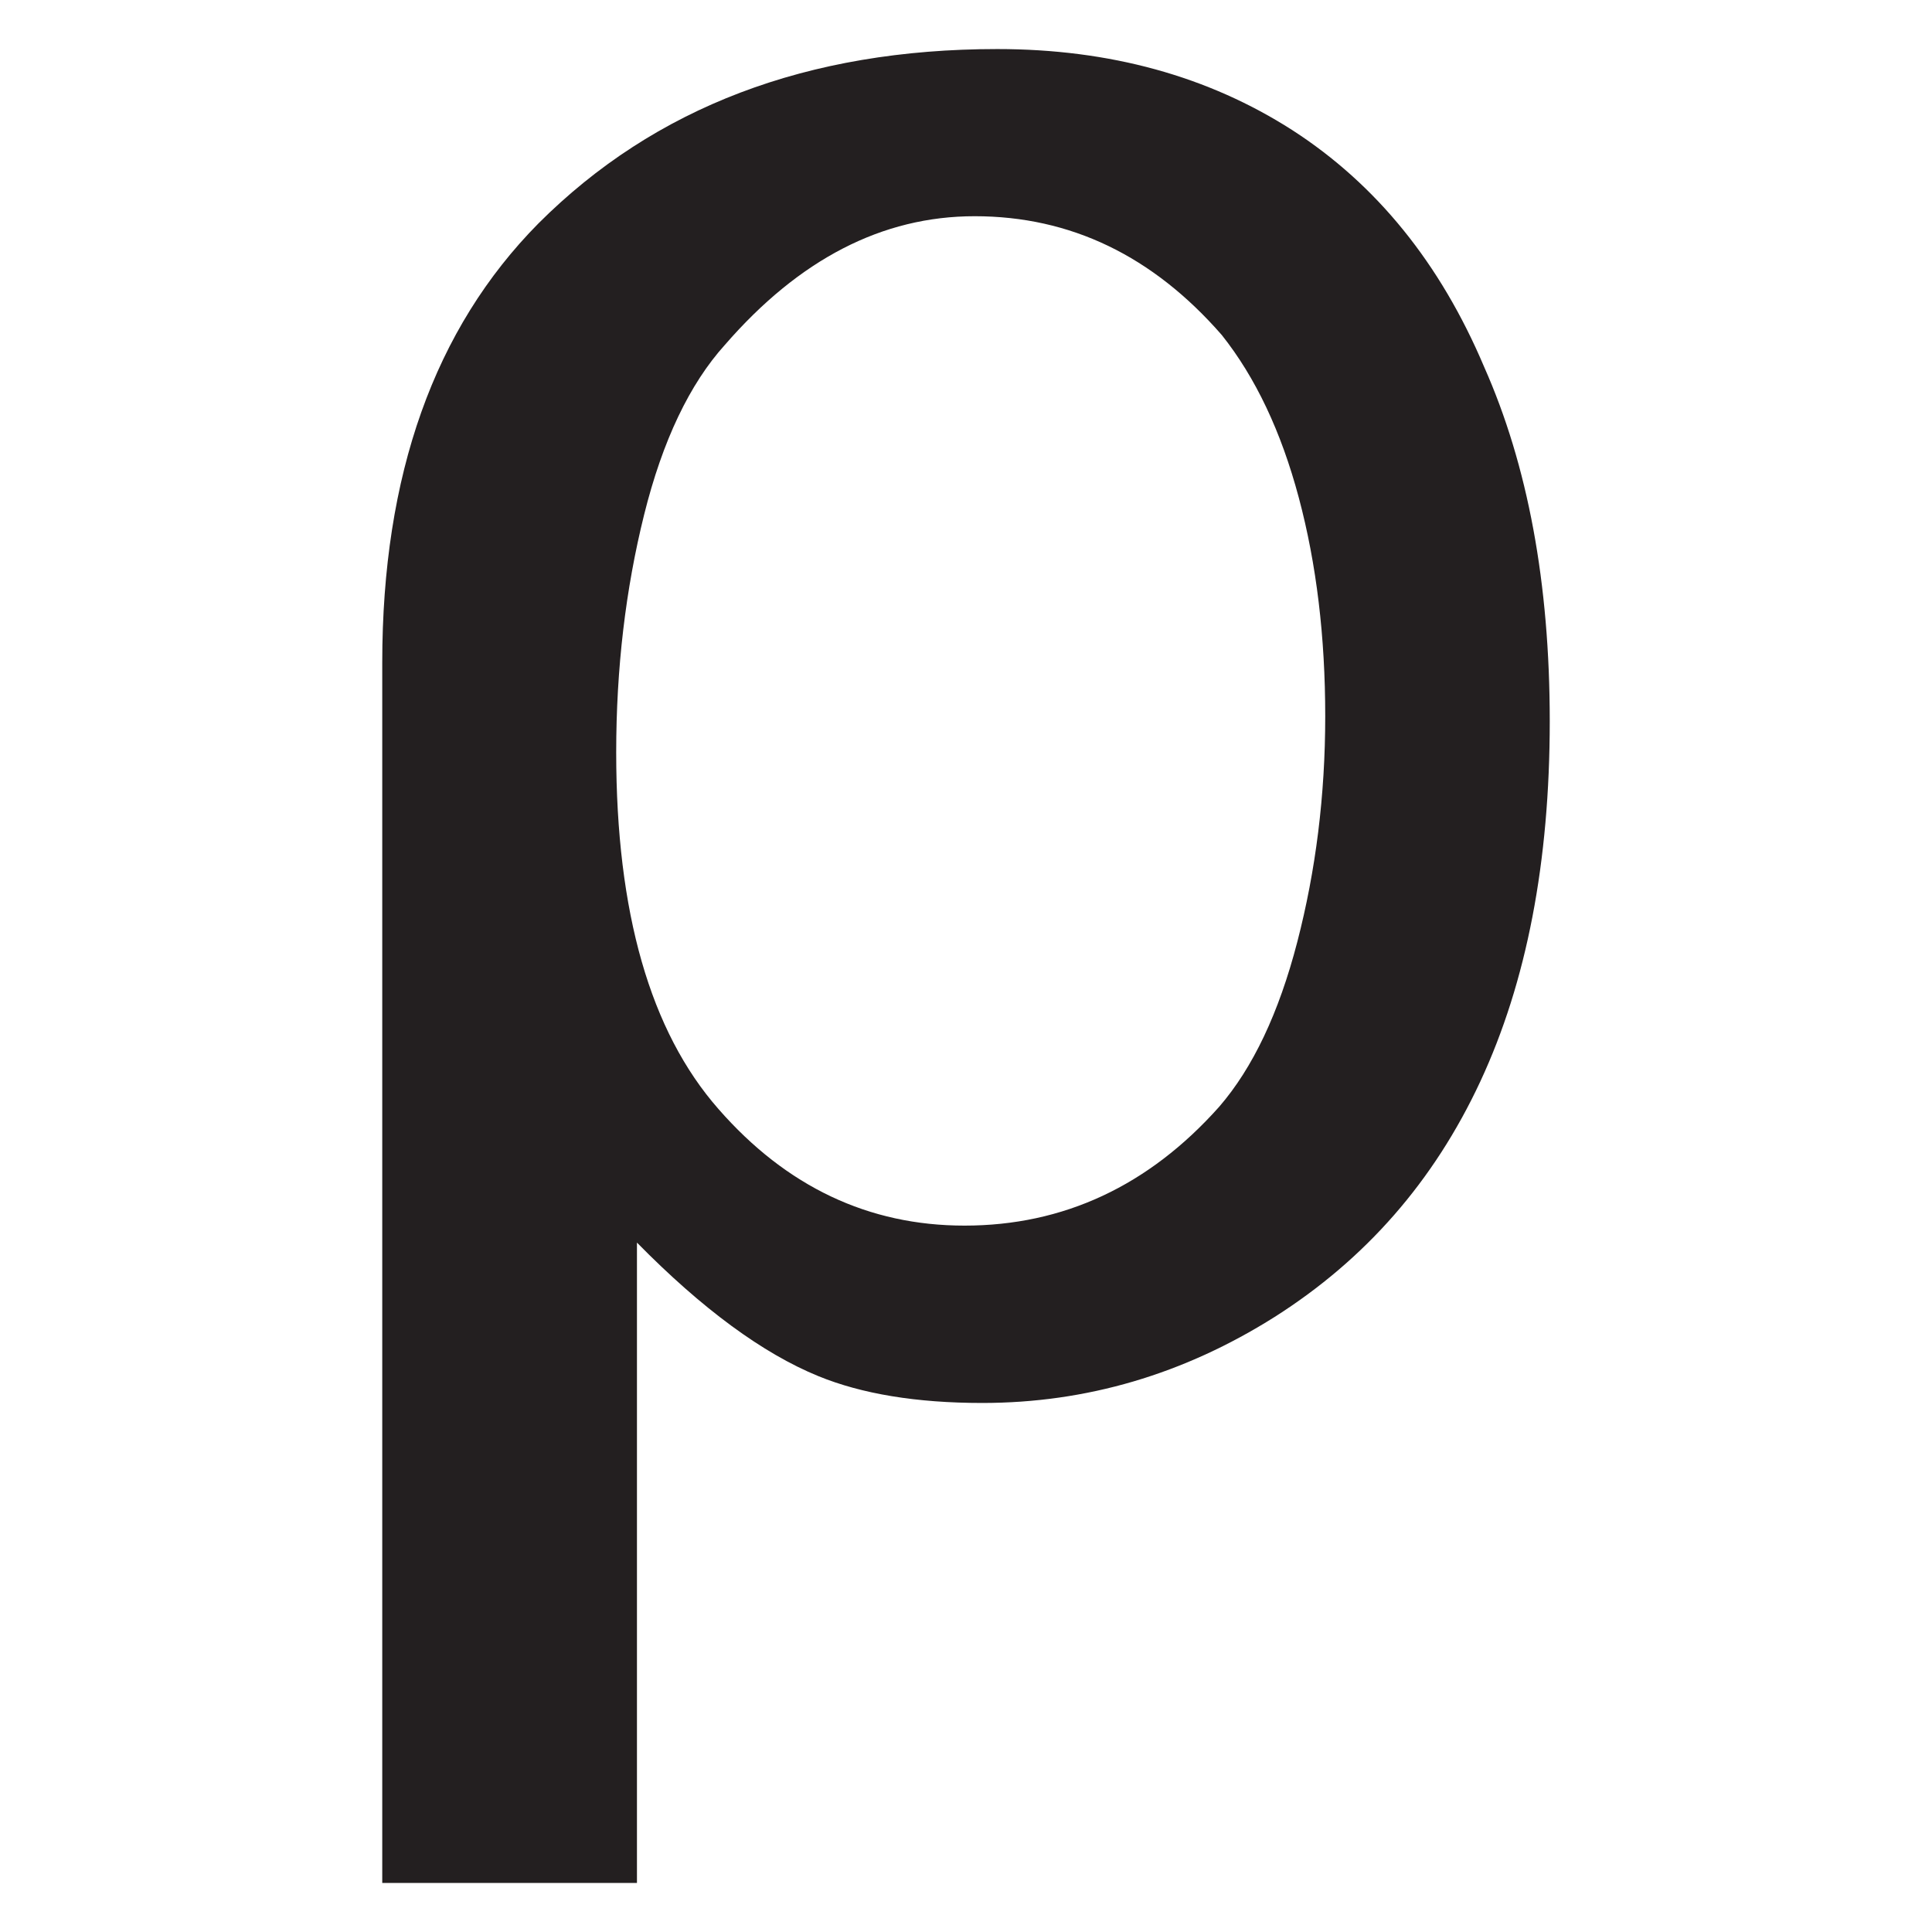 <svg xmlns="http://www.w3.org/2000/svg" xmlns:xlink="http://www.w3.org/1999/xlink" id="Capa_1" x="0px" y="0px" viewBox="0 0 512 512" style="enable-background:new 0 0 512 512;" xml:space="preserve"><style type="text/css">	.st0{fill:#FFFFFF;}	.st1{fill:#231F20;}</style><g>	<rect y="0" class="st0" width="512" height="512"/></g><g>	<path class="st1" d="M393.3,97.2c11.6,26.1,17.4,57.4,17.4,93.9c0,37.3-6.1,69.1-18.4,95.5c-12.3,26.4-30.4,47.1-54.5,62.4  c-24.1,15.2-49.9,22.8-77.5,22.8c-17.4,0-31.9-2.4-43.4-7.1c-14.7-6-30.8-17.8-48.1-35.4V499h-67.5V175.6  c0-49.7,13.8-88.5,41.4-116.4C173.5,28.4,214,13,264.3,13c29.8,0,55.9,7.2,78.2,21.5C364.8,48.9,381.7,69.8,393.3,97.2z   M323.8,88.8c-18.3-21-40.1-31.5-65.5-31.5c-24.5,0-46.5,11.4-66.2,34.1c-9.3,10.3-16.5,25.3-21.4,45c-4.9,19.7-7.4,40.7-7.4,63  c0,42.4,9,73.9,27.1,94.5c18,20.6,39.8,30.9,65.2,30.9c26.2,0,48.8-10.5,67.5-31.5c8.9-10.3,15.8-24.8,20.7-43.7  c4.9-18.9,7.4-38.8,7.4-59.8c0-21-2.3-40.3-7-57.9C339.5,114.3,332.7,100,323.8,88.8z"/></g></svg>